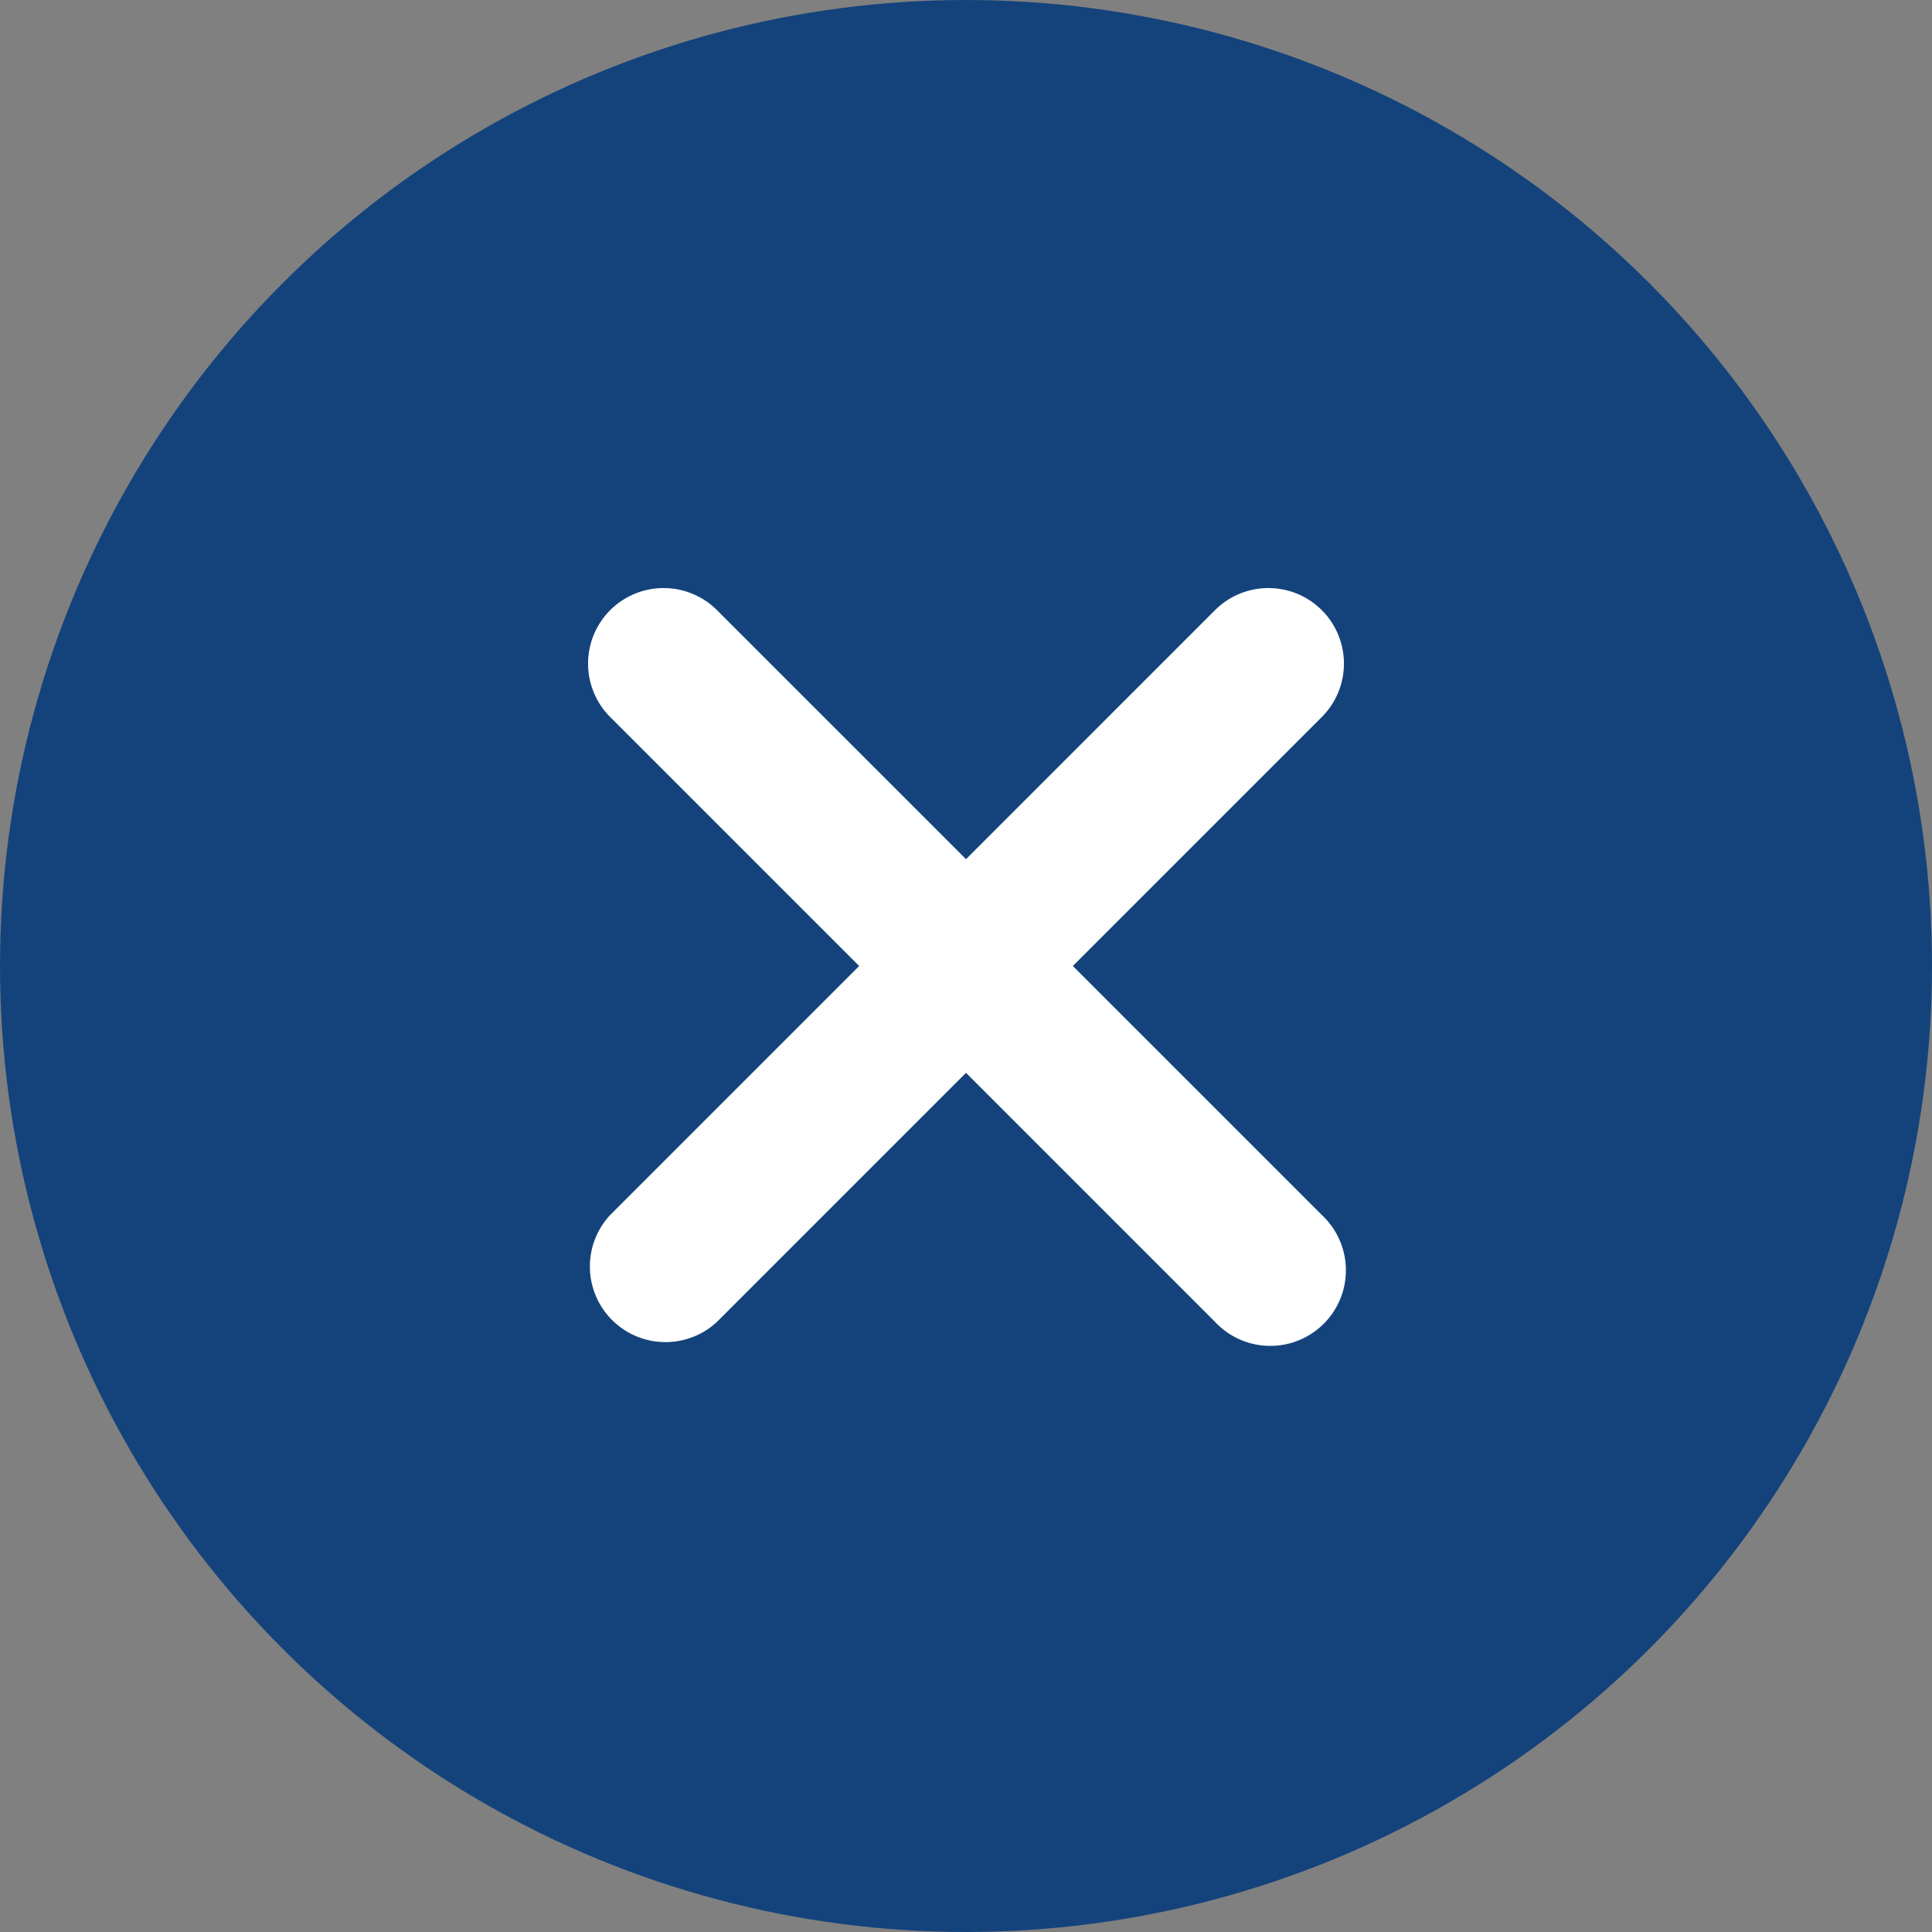 <svg xmlns="http://www.w3.org/2000/svg" width="23" height="23" fill="none"><rect width="100%" height="100%" fill="#808080" stroke="none"/><circle cx="11.5" cy="11.5" r="11.5" fill="#14437C"/><path fill="#fff" fill-rule="evenodd" d="M7.264 7.264a.9.9 0 0 1 1.272 0l7.2 7.2a.9.9 0 1 1-1.272 1.272l-7.2-7.2a.9.9 0 0 1 0-1.272" clip-rule="evenodd"/><path fill="#fff" fill-rule="evenodd" d="M15.736 7.264a.9.9 0 0 0-1.272 0l-7.2 7.2a.9.9 0 0 0 1.272 1.272l7.2-7.2a.9.9 0 0 0 0-1.272" clip-rule="evenodd"/></svg>